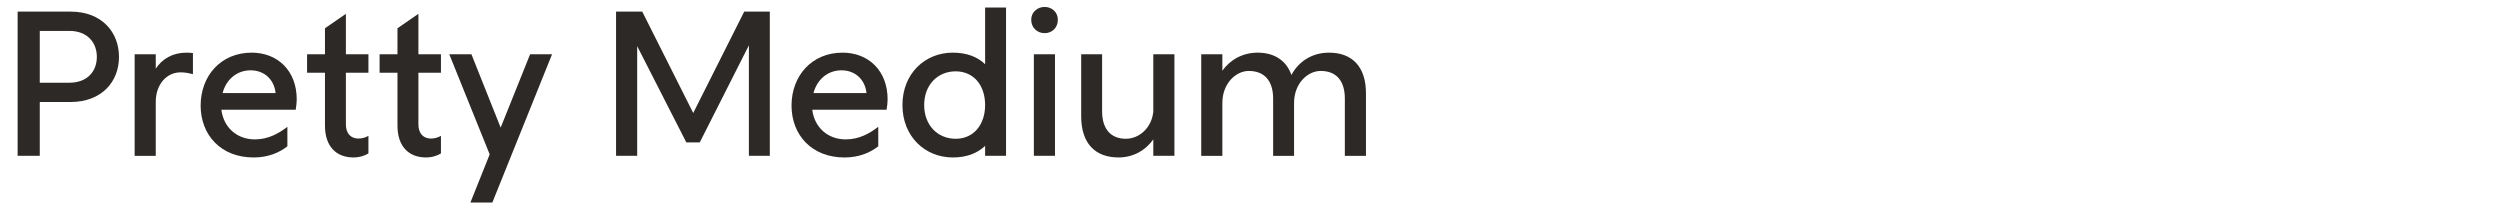 <?xml version="1.0" encoding="UTF-8"?><svg id="Layer_1" xmlns="http://www.w3.org/2000/svg" viewBox="0 0 1920 160"><defs><style>.cls-1{fill:#2d2926;stroke-width:0px;}</style></defs><path class="cls-1" d="m13.54,8.92h40.72c24.03,0,37.13,15.91,37.13,34.79s-13.1,34.63-37.29,34.63h-23.56v41.34H13.54V8.92Zm39.78,54.6c13.88,0,21.06-8.89,21.06-19.81s-7.18-19.97-21.06-19.97h-22.78v39.78h22.78Z"/><path class="cls-1" d="m103.4,41.68h16.22v11.08c4.84-7.49,12.95-12.32,23.56-12.32,1.72,0,3.43.16,4.99.31v16.22h-.16c-2.81-.78-5.77-1.4-9.36-1.4-10.92,0-19.03,9.52-19.03,22.62v41.5h-16.22V41.68Z"/><path class="cls-1" d="m154.1,80.99c0-22.78,15.6-40.56,39.16-40.56,19.97,0,34.63,13.88,34.63,35.88,0,2.34-.31,4.99-.78,7.96h-57.1c1.72,13.73,12.01,22.78,25.74,22.78,10.3,0,18.25-4.52,24.96-9.67v14.98c-5.93,4.68-14.51,8.58-25.9,8.58-25.12,0-40.72-17.16-40.72-39.94Zm57.57-9.52c-1.09-10.45-8.74-17.47-19.19-17.47s-18.72,6.86-21.53,17.47h40.72Z"/><path class="cls-1" d="m249.57,96.59v-40.72h-13.73v-14.2h13.73v-19.97l16.07-11.08v31.04h17.32v14.2h-17.32v39.63c0,7.33,4.06,10.92,9.67,10.92,2.96,0,5.77-.94,7.49-2.03h.16v13.42c-2.18,1.4-6.24,3.12-11.54,3.12-12.95,0-21.84-8.27-21.84-24.34Z"/><path class="cls-1" d="m305.26,96.59v-40.72h-13.73v-14.2h13.73v-19.97l16.07-11.08v31.04h17.32v14.2h-17.32v39.63c0,7.33,4.06,10.92,9.67,10.92,2.96,0,5.77-.94,7.49-2.03h.16v13.42c-2.18,1.4-6.24,3.12-11.54,3.12-12.95,0-21.84-8.27-21.84-24.34Z"/><path class="cls-1" d="m376.09,118.59l-31.04-76.91h17l22.46,56.32,22.62-56.32h16.85l-45.87,113.88h-16.85l14.82-36.97Z"/><path class="cls-1" d="m473.12,8.92h20.12l39.16,77.85,39.16-77.85h19.66v110.76h-16.07V34.81l-37.75,74.57h-10.3l-37.75-73.95v84.24h-16.22V8.92Z"/><path class="cls-1" d="m607.9,80.99c0-22.78,15.6-40.56,39.16-40.56,19.97,0,34.63,13.88,34.63,35.88,0,2.34-.31,4.99-.78,7.96h-57.1c1.72,13.73,12.01,22.78,25.74,22.78,10.3,0,18.25-4.52,24.96-9.67v14.98c-5.93,4.68-14.51,8.58-25.9,8.58-25.12,0-40.72-17.16-40.72-39.94Zm57.57-9.52c-1.09-10.45-8.74-17.47-19.19-17.47s-18.72,6.86-21.53,17.47h40.72Z"/><path class="cls-1" d="m756.57,112.04c-6.08,5.77-14.35,8.89-24.8,8.89-21.37,0-38.69-16.07-38.69-40.25s17.32-40.25,38.69-40.25c10.45,0,18.88,3.12,24.8,8.89V5.8h16.07v113.88h-16.07v-7.64Zm0-31.36c0-15.29-8.89-25.9-22.62-25.9s-24.18,10.3-24.18,25.9,10.45,25.9,24.18,25.9,22.62-10.76,22.62-25.9Z"/><path class="cls-1" d="m791.98,15.16c0-5.93,4.84-9.83,10.3-9.83s10.14,3.9,10.14,9.83c0,6.4-4.68,10.3-10.14,10.3s-10.3-3.9-10.3-10.3Zm2.03,26.52h16.22v78h-16.22V41.68Z"/><path class="cls-1" d="m901.96,119.68h-16.22v-12.64c-5.93,8.42-15.44,13.88-26.68,13.88-17.94,0-28.71-10.76-28.71-31.67v-47.58h16.07v43.84c0,13.42,6.55,21.06,18.25,21.06,10.3,0,19.81-8.42,21.06-20.75v-44.15h16.22v78Z"/><path class="cls-1" d="m922.55,41.68h16.22v12.64c5.93-8.42,15.6-13.88,27.14-13.88,12.64,0,22,5.93,25.9,17.16,5.46-10.3,15.76-17.16,28.86-17.16,17.79,0,28.39,10.76,28.39,31.2v48.05h-16.22v-43.99c0-13.26-6.24-21.22-18.56-21.22-9.98,0-20.44,9.52-20.44,24.65v40.56h-16.07v-43.99c0-13.26-6.4-21.22-18.72-21.22-9.83,0-20.28,9.52-20.28,24.65v40.56h-16.22V41.68Z"/></svg>